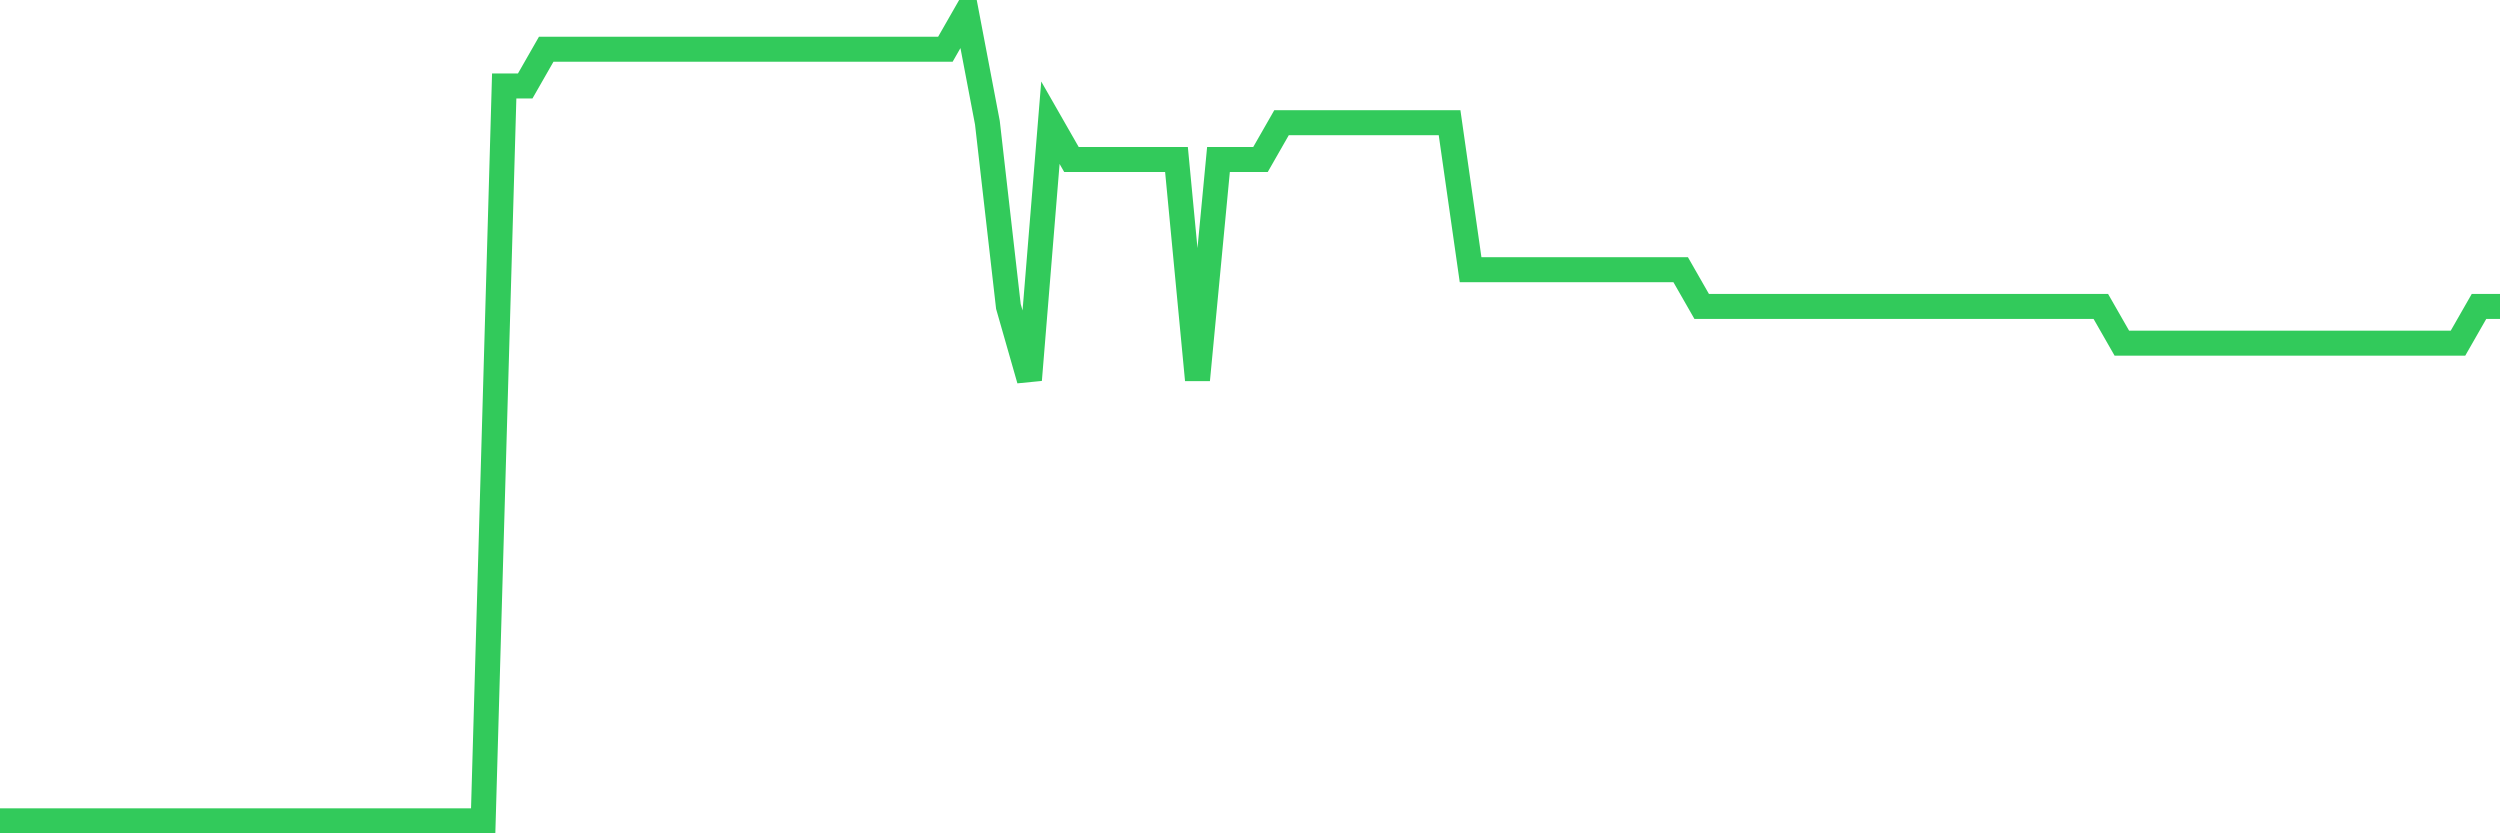 <svg
  xmlns="http://www.w3.org/2000/svg"
  xmlns:xlink="http://www.w3.org/1999/xlink"
  width="120"
  height="40"
  viewBox="0 0 120 40"
  preserveAspectRatio="none"
>
  <polyline
    points="0,39.4 1.008,39.4 2.017,39.4 3.025,39.4 4.034,39.4 5.042,39.4 6.05,39.4 7.059,39.4 8.067,39.4 9.076,39.4 10.084,39.4 11.092,39.4 12.101,39.4 13.109,39.4 14.118,39.4 15.126,39.4 16.134,39.4 17.143,39.4 18.151,39.4 19.16,39.4 20.168,39.4 21.176,39.4 22.185,39.4 23.193,39.4 24.202,4.127 25.21,4.127 26.218,2.364 27.227,2.364 28.235,2.364 29.244,2.364 30.252,2.364 31.261,2.364 32.269,2.364 33.277,2.364 34.286,2.364 35.294,2.364 36.303,2.364 37.311,2.364 38.319,2.364 39.328,2.364 40.336,2.364 41.345,2.364 42.353,2.364 43.361,2.364 44.37,2.364 45.378,2.364 46.387,0.6 47.395,5.891 48.403,14.709 49.412,18.236 50.42,5.891 51.429,7.655 52.437,7.655 53.445,7.655 54.454,7.655 55.462,7.655 56.471,7.655 57.479,18.236 58.487,7.655 59.496,7.655 60.504,7.655 61.513,5.891 62.521,5.891 63.529,5.891 64.538,5.891 65.546,5.891 66.555,5.891 67.563,5.891 68.571,5.891 69.58,5.891 70.588,12.945 71.597,12.945 72.605,12.945 73.613,12.945 74.622,12.945 75.63,12.945 76.639,12.945 77.647,12.945 78.655,12.945 79.664,12.945 80.672,12.945 81.681,14.709 82.689,14.709 83.697,14.709 84.706,14.709 85.714,14.709 86.723,14.709 87.731,14.709 88.739,14.709 89.748,14.709 90.756,14.709 91.765,14.709 92.773,14.709 93.782,14.709 94.79,14.709 95.798,14.709 96.807,14.709 97.815,14.709 98.824,14.709 99.832,14.709 100.84,14.709 101.849,16.473 102.857,16.473 103.866,16.473 104.874,16.473 105.882,16.473 106.891,16.473 107.899,16.473 108.908,16.473 109.916,16.473 110.924,16.473 111.933,16.473 112.941,16.473 113.95,16.473 114.958,16.473 115.966,16.473 116.975,16.473 117.983,16.473 118.992,14.709 120,14.709"
    fill="none"
    stroke="#32ca5b"
    stroke-width="1.2"
  >
  </polyline>
</svg>
